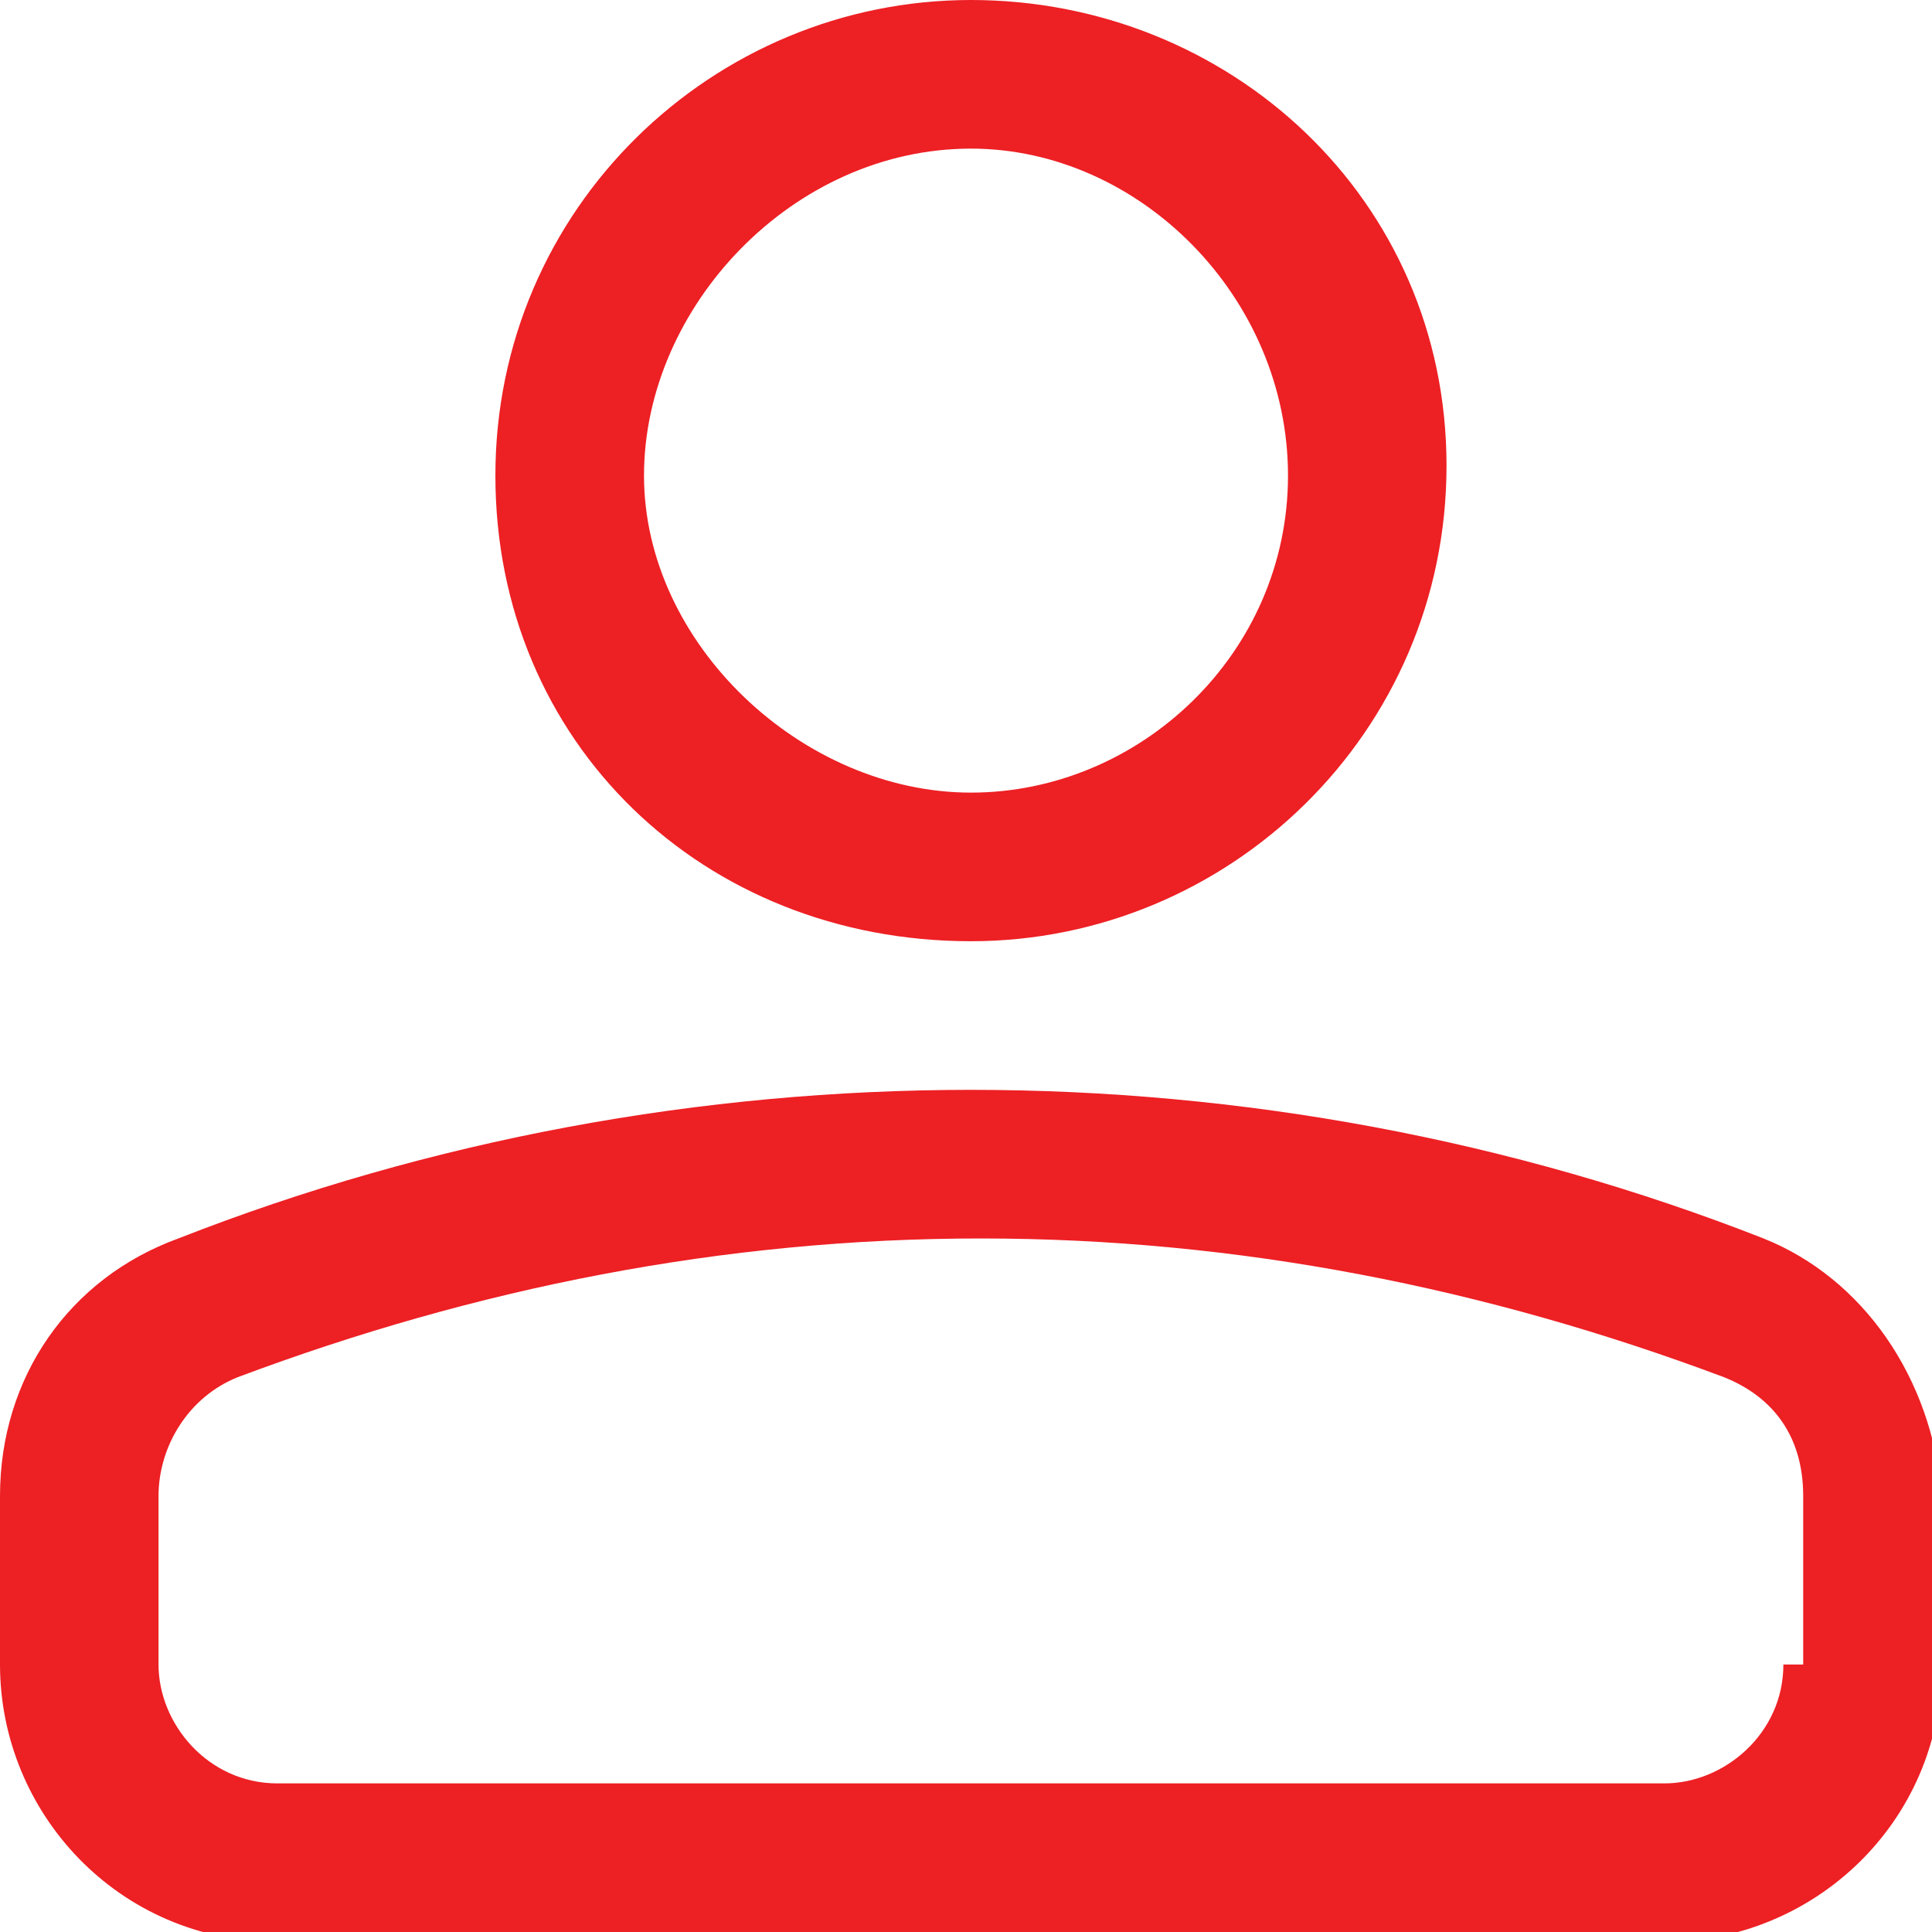 <?xml version="1.0" encoding="UTF-8"?> <svg xmlns="http://www.w3.org/2000/svg" xmlns:xlink="http://www.w3.org/1999/xlink" version="1.1" id="Layer_1" x="0px" y="0px" viewBox="0 0 19.5 19.5" style="enable-background:new 0 0 19.5 19.5;" xml:space="preserve"> <style type="text/css"> .st0{fill:#ED2024;} </style> <g id="a"> </g> <g id="b"> </g> <g id="c"> </g> <g id="d"> </g> <g id="e"> </g> <g id="f"> </g> <g id="g"> </g> <g id="h"> </g> <g id="i"> </g> <g id="j"> </g> <g id="k"> </g> <g id="l"> </g> <g id="m"> </g> <g id="n"> </g> <g id="o"> </g> <g id="p"> </g> <g id="q"> </g> <g id="r"> </g> <g id="s"> </g> <g id="t"> </g> <g id="u"> <g> <path class="st0" d="M9.8,9.5c2.6,0,4.8-2.1,4.8-4.8S12.4,0,9.8,0S5,2.1,5,4.8S7.1,9.5,9.8,9.5z M9.8,1.5C11.5,1.5,13,3,13,4.8 S11.5,8,9.8,8S6.5,6.5,6.5,4.8S8,1.5,9.8,1.5z"></path> <path class="st0" d="M17.8,12.5c-5.1-2-10.9-2-16,0C0.7,12.9,0,13.9,0,15.1v1.7c0,1.5,1.2,2.8,2.8,2.8h14c1.5,0,2.8-1.2,2.8-2.8 v-1.7C19.5,13.9,18.8,12.9,17.8,12.5z M18,16.8c0,0.7-0.6,1.2-1.2,1.2h-14c-0.7,0-1.2-0.6-1.2-1.2v-1.7c0-0.5,0.3-1,0.8-1.2 c2.4-0.9,4.9-1.4,7.5-1.4s5.1,0.5,7.5,1.4c0.5,0.2,0.8,0.6,0.8,1.2V16.8z"></path> </g> </g> </svg> 